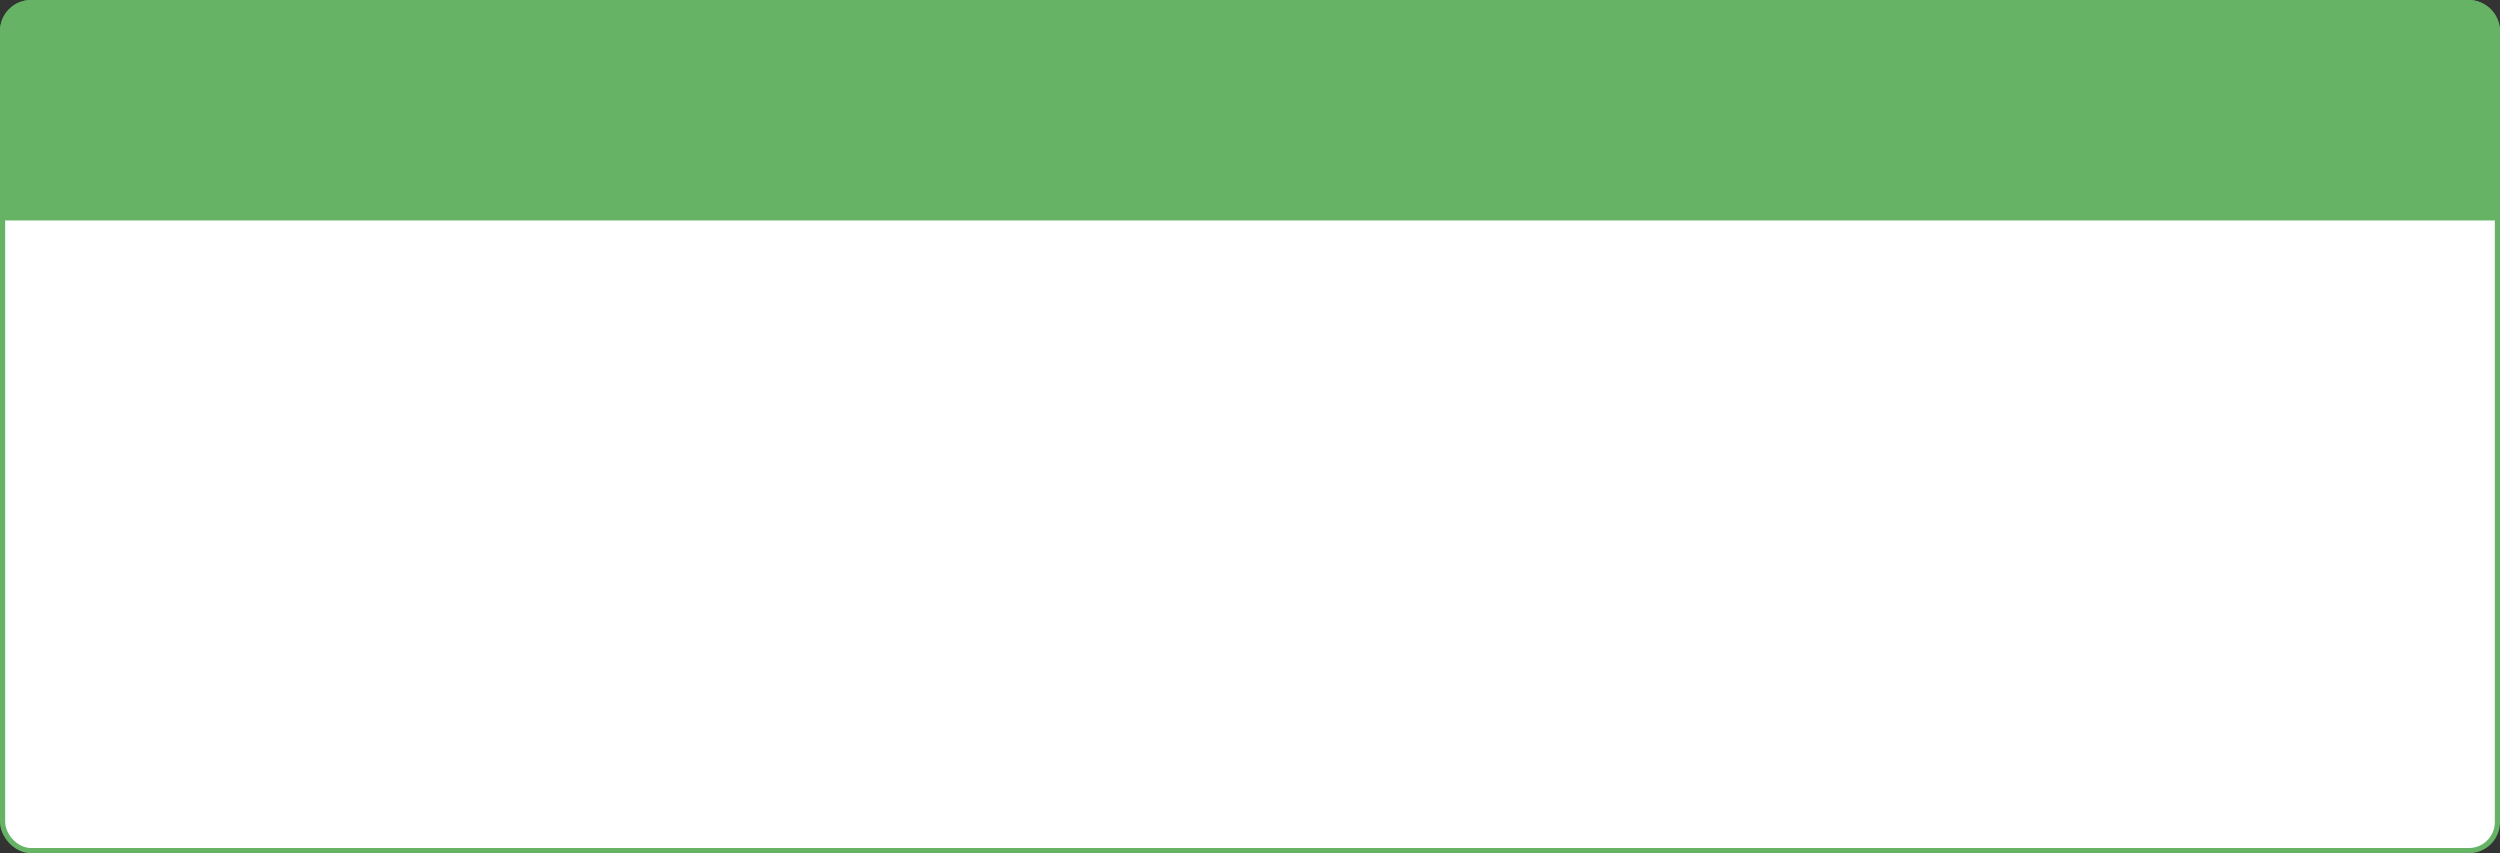<?xml version="1.0" encoding="UTF-8"?> <svg xmlns="http://www.w3.org/2000/svg" width="964" height="329" viewBox="0 0 964 329" fill="none"><rect x="0" y="0" width="964" height="329" fill="#333333" stroke="none"/> <rect x="1" y="1" width="962" height="327" rx="11" fill="white" stroke="#66B366" stroke-width="2"></rect> <path d="M1 12C1 5.925 5.925 1 12 1H952C958.075 1 963 5.925 963 12V84H1V12Z" fill="#66B366" stroke="#66B366" stroke-width="2"></path> </svg> 